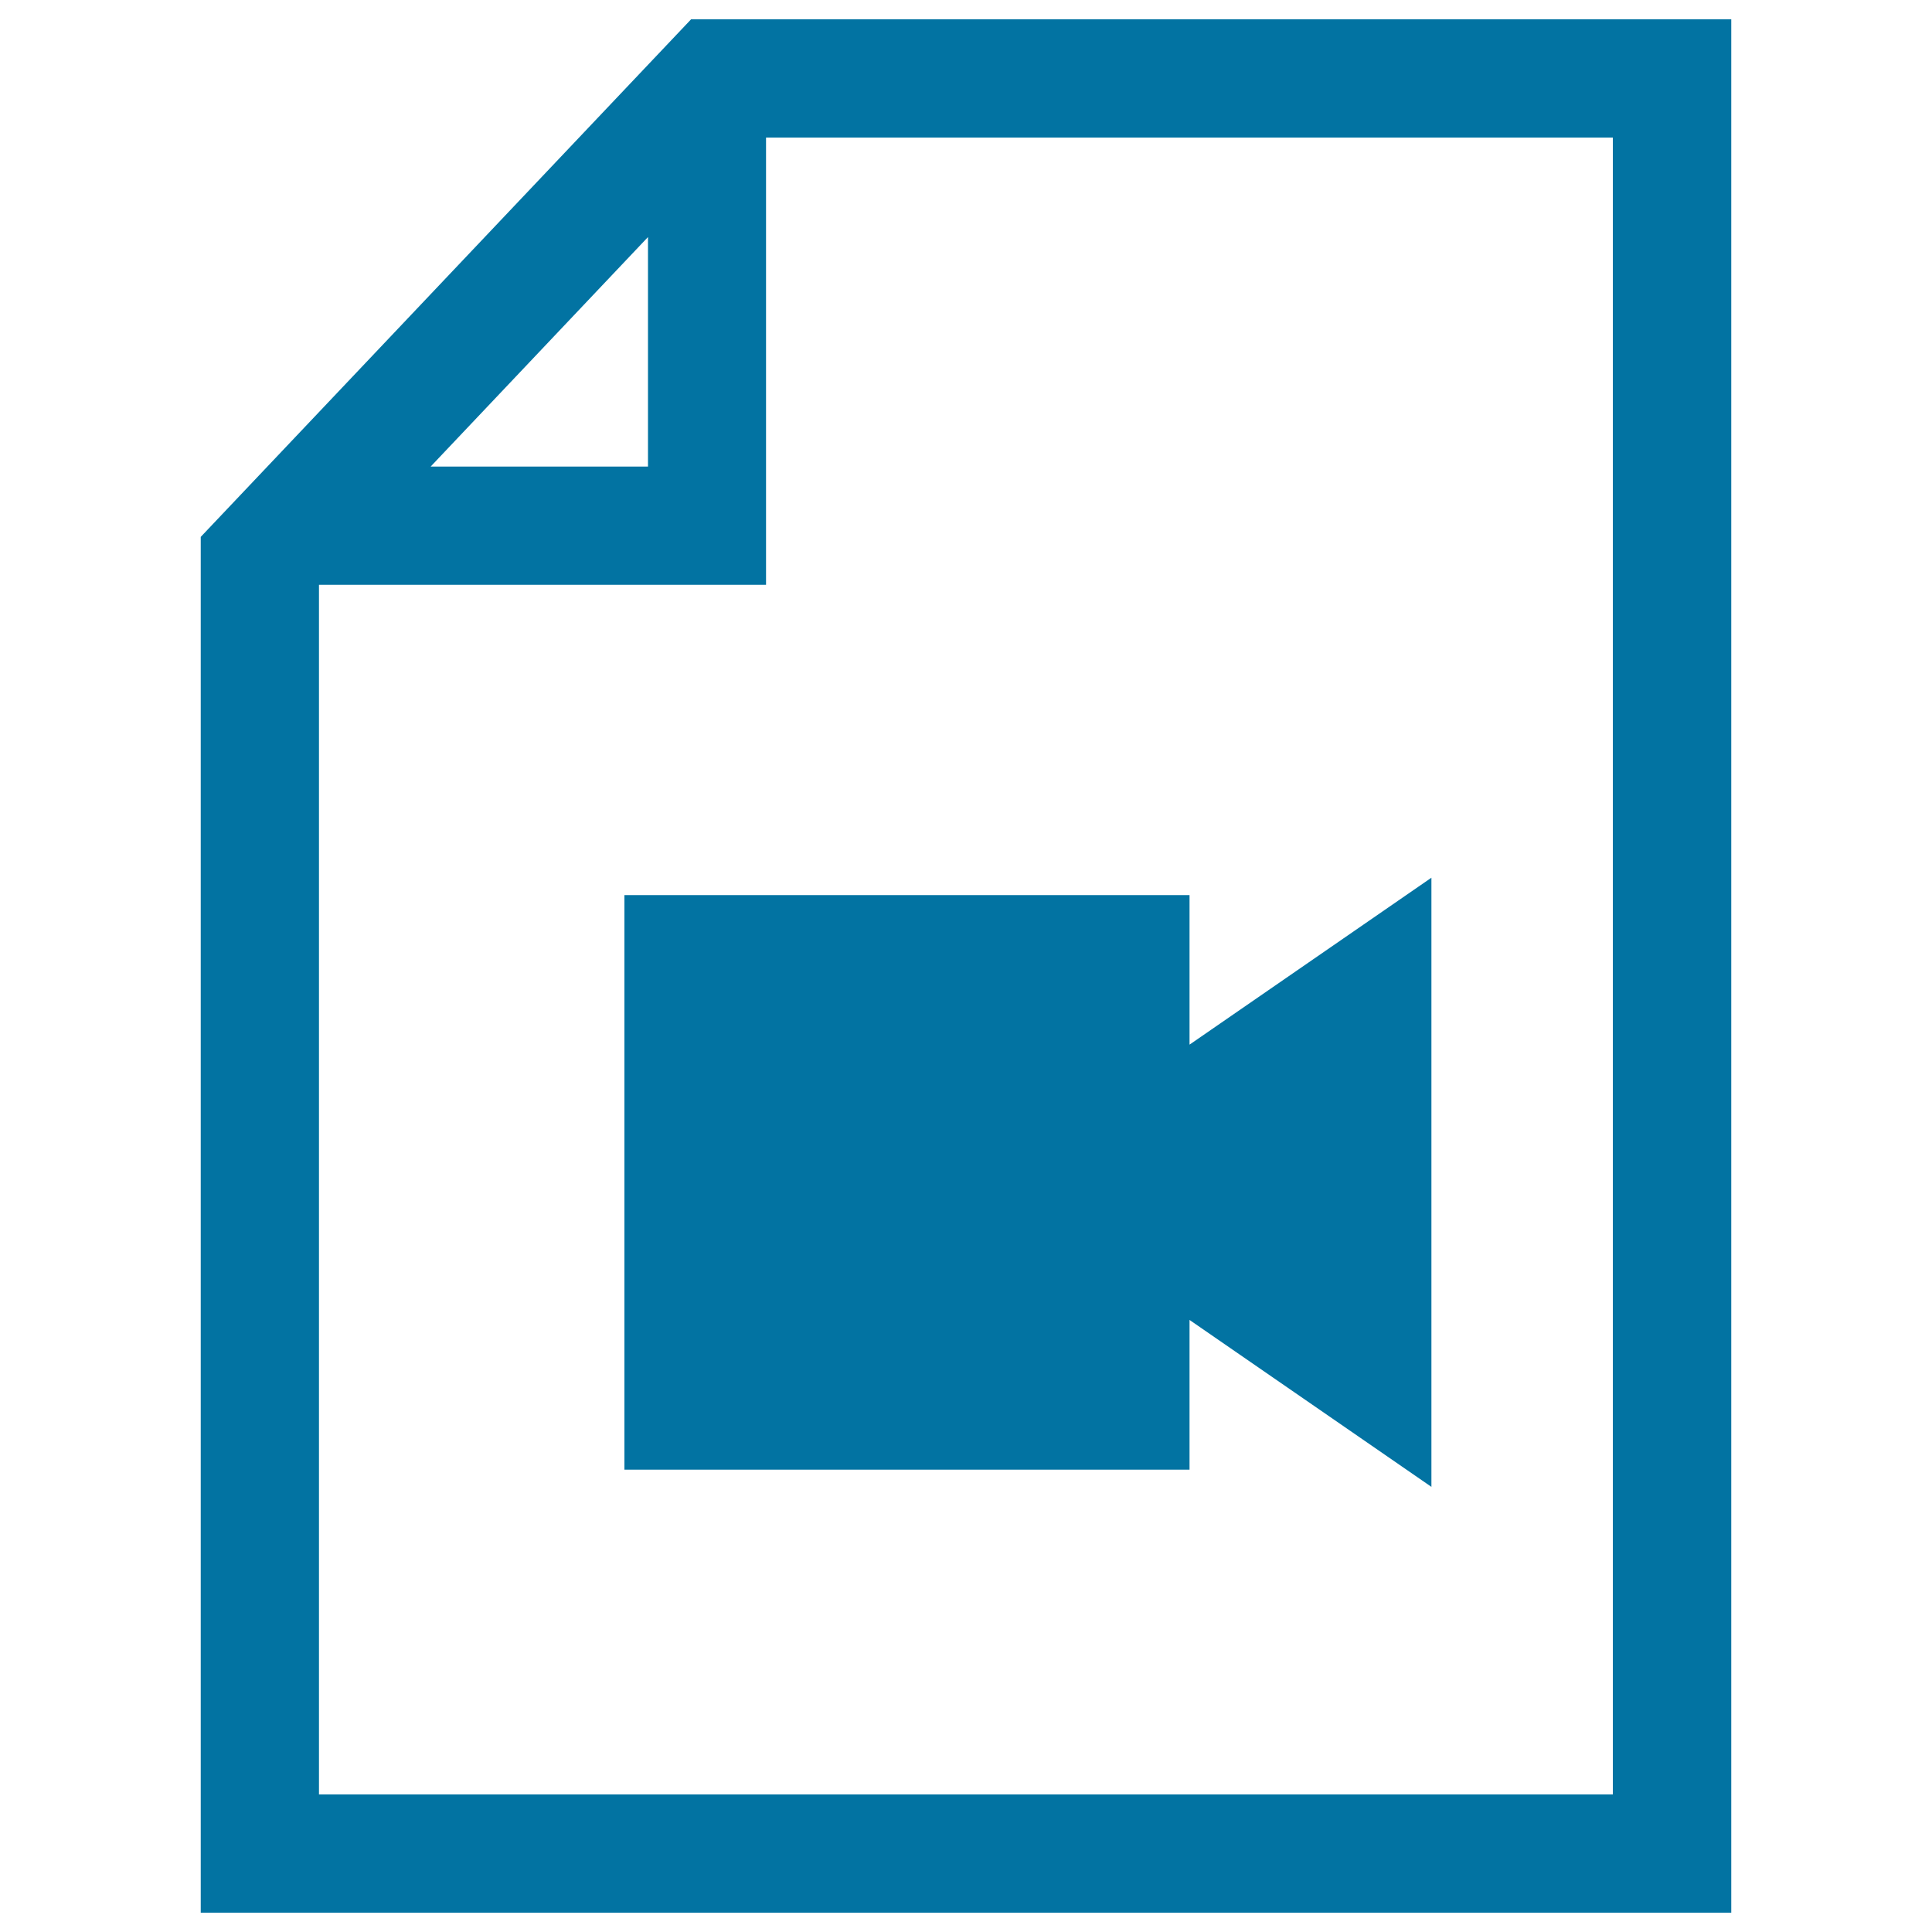 <svg xmlns="http://www.w3.org/2000/svg" viewBox="0 0 1000 1000" style="fill:#0273a2">
<title>Video File SVG icon</title>
<g><g><path d="M357.7,10L103.9,277.9V990h792.2V10H357.7z M335.4,122.7v118.8H222.9L335.4,122.7z M834.9,928.8H165.1V302.7h231.4V71.2h438.3V928.8L834.9,928.8z"/><polygon points="323.2,463.3 323.2,760.7 615.7,760.7 615.7,683.2 740.9,769.6 740.9,454.3 615.7,540.7 615.7,463.3 "/></g></g>
</svg>